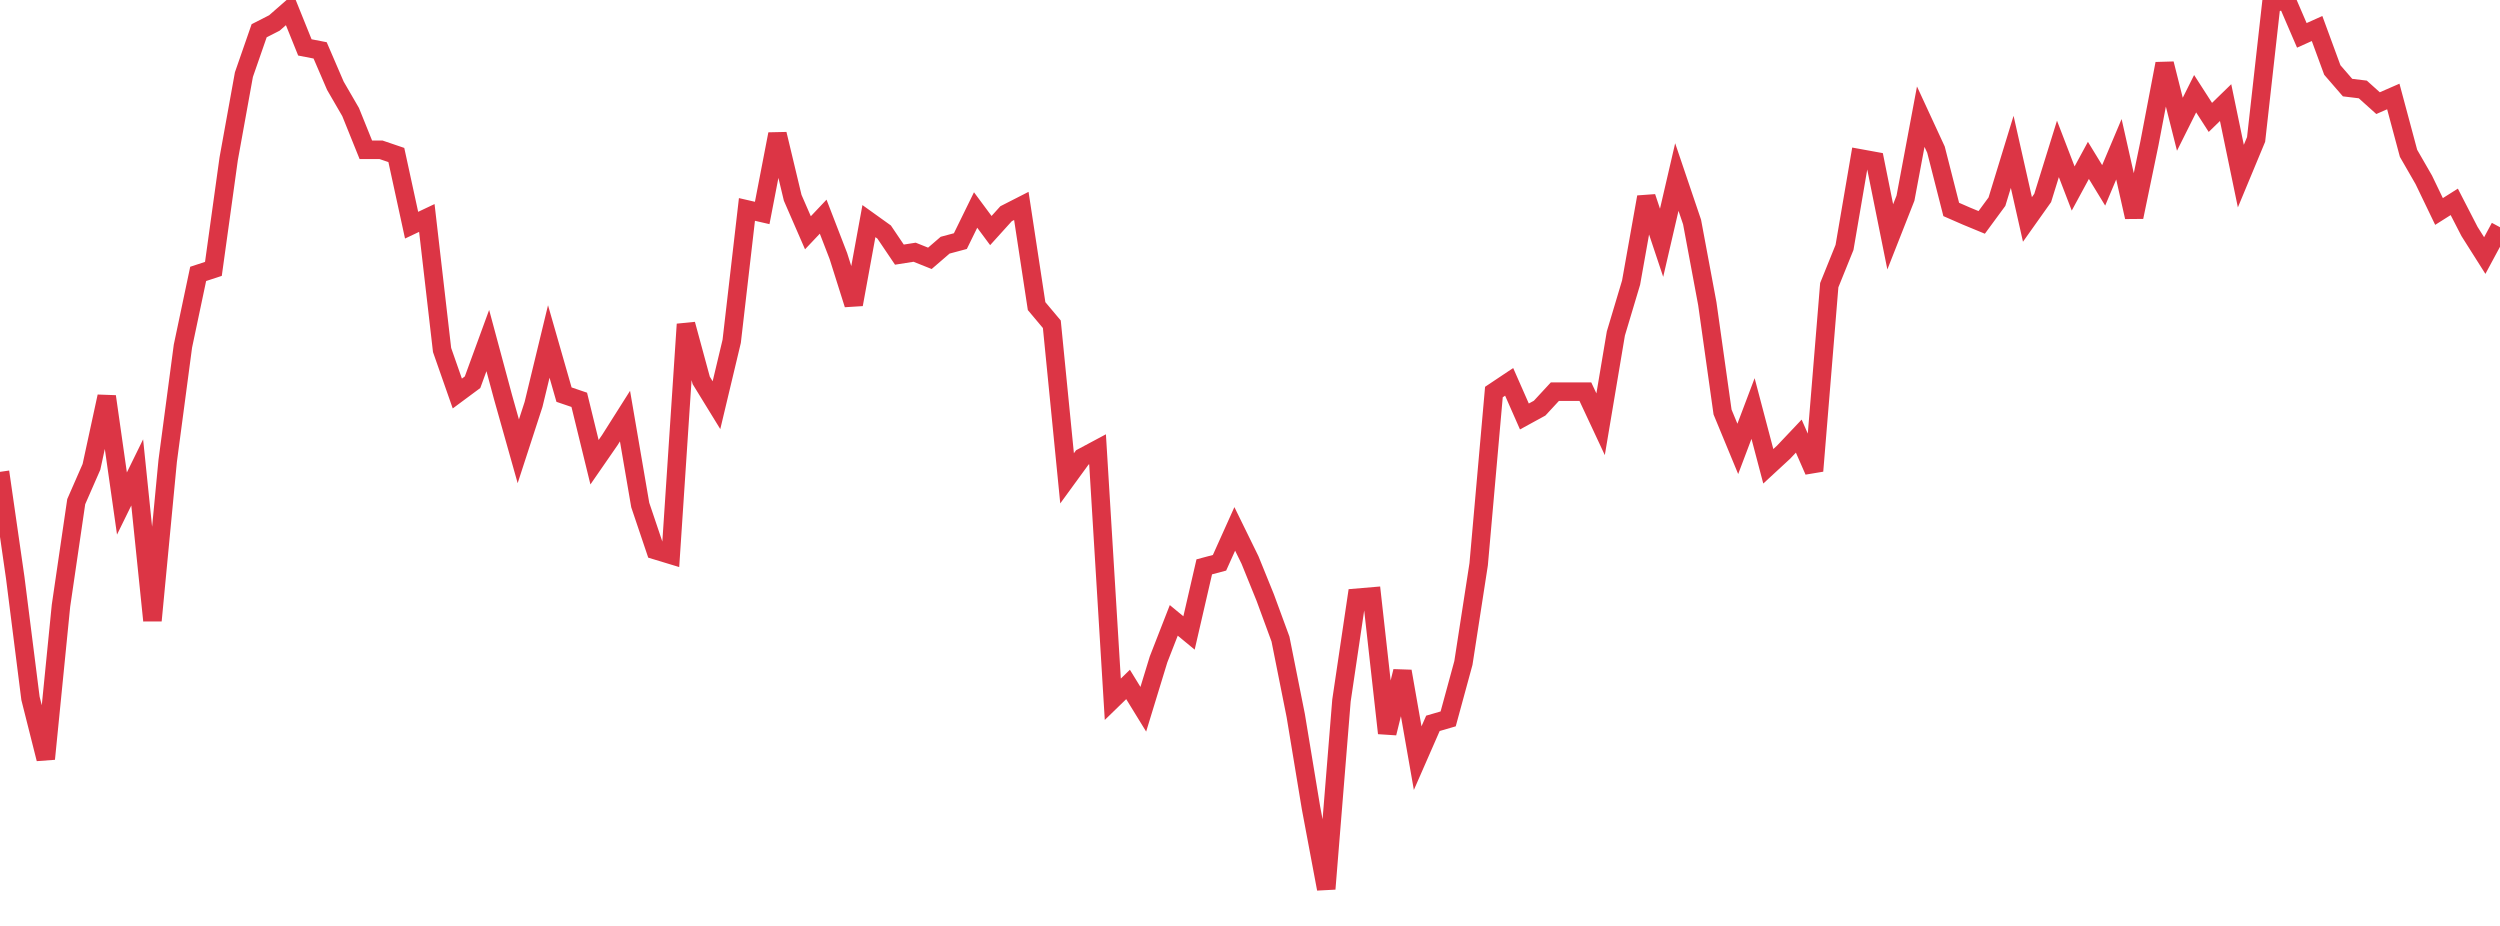 <?xml version="1.0" standalone="no"?>
<!DOCTYPE svg PUBLIC "-//W3C//DTD SVG 1.1//EN" "http://www.w3.org/Graphics/SVG/1.1/DTD/svg11.dtd">
<svg width="135" height="50" viewBox="0 0 135 50" preserveAspectRatio="none" class="sparkline" xmlns="http://www.w3.org/2000/svg"
xmlns:xlink="http://www.w3.org/1999/xlink"><path  class="sparkline--line" d="M 0 25.48 L 0 25.48 L 0.823 31.2 L 1.646 37.71 L 2.47 40.98 L 3.293 32.71 L 4.116 27.09 L 4.939 25.21 L 5.762 21.41 L 6.585 27.19 L 7.409 25.51 L 8.232 33.51 L 9.055 24.89 L 9.878 18.69 L 10.701 14.79 L 11.524 14.52 L 12.348 8.58 L 13.171 4.03 L 13.994 1.66 L 14.817 1.24 L 15.64 0.52 L 16.463 2.56 L 17.287 2.72 L 18.11 4.63 L 18.933 6.05 L 19.756 8.09 L 20.579 8.09 L 21.402 8.37 L 22.226 12.16 L 23.049 11.77 L 23.872 18.9 L 24.695 21.25 L 25.518 20.64 L 26.341 18.39 L 27.165 21.45 L 27.988 24.37 L 28.811 21.84 L 29.634 18.44 L 30.457 21.31 L 31.28 21.59 L 32.104 24.96 L 32.927 23.77 L 33.75 22.47 L 34.573 27.27 L 35.396 29.71 L 36.22 29.96 L 37.043 17.51 L 37.866 20.54 L 38.689 21.88 L 39.512 18.43 L 40.335 11.31 L 41.159 11.5 L 41.982 7.24 L 42.805 10.68 L 43.628 12.57 L 44.451 11.7 L 45.274 13.83 L 46.098 16.44 L 46.921 11.94 L 47.744 12.53 L 48.567 13.75 L 49.39 13.62 L 50.213 13.95 L 51.037 13.24 L 51.86 13.02 L 52.683 11.34 L 53.506 12.45 L 54.329 11.54 L 55.152 11.12 L 55.976 16.53 L 56.799 17.51 L 57.622 25.83 L 58.445 24.7 L 59.268 24.26 L 60.091 37.76 L 60.915 36.96 L 61.738 38.3 L 62.561 35.61 L 63.384 33.5 L 64.207 34.18 L 65.03 30.61 L 65.854 30.39 L 66.677 28.56 L 67.5 30.24 L 68.323 32.27 L 69.146 34.51 L 69.97 38.64 L 70.793 43.62 L 71.616 48 L 72.439 37.83 L 73.262 32.28 L 74.085 32.21 L 74.909 39.59 L 75.732 36.25 L 76.555 40.94 L 77.378 39.06 L 78.201 38.82 L 79.024 35.8 L 79.848 30.47 L 80.671 21.17 L 81.494 20.62 L 82.317 22.49 L 83.14 22.04 L 83.963 21.15 L 84.787 21.15 L 85.61 21.15 L 86.433 22.91 L 87.256 18.01 L 88.079 15.26 L 88.902 10.64 L 89.726 13.11 L 90.549 9.56 L 91.372 11.99 L 92.195 16.4 L 93.018 22.25 L 93.841 24.24 L 94.665 22.06 L 95.488 25.18 L 96.311 24.42 L 97.134 23.55 L 97.957 25.43 L 98.78 15.4 L 99.604 13.36 L 100.427 8.55 L 101.25 8.7 L 102.073 12.79 L 102.896 10.7 L 103.72 6.3 L 104.543 8.08 L 105.366 11.31 L 106.189 11.67 L 107.012 12.01 L 107.835 10.89 L 108.659 8.2 L 109.482 11.85 L 110.305 10.69 L 111.128 8.04 L 111.951 10.18 L 112.774 8.66 L 113.598 10.01 L 114.421 8.06 L 115.244 11.72 L 116.067 7.75 L 116.89 3.44 L 117.713 6.71 L 118.537 5.06 L 119.36 6.34 L 120.183 5.54 L 121.006 9.51 L 121.829 7.53 L 122.652 0.18 L 123.476 0 L 124.299 1.91 L 125.122 1.54 L 125.945 3.78 L 126.768 4.73 L 127.591 4.83 L 128.415 5.57 L 129.238 5.21 L 130.061 8.28 L 130.884 9.71 L 131.707 11.42 L 132.53 10.9 L 133.354 12.5 L 134.177 13.8 L 135 12.27" fill="none" stroke-width="1" stroke="#dc3545"></path></svg>